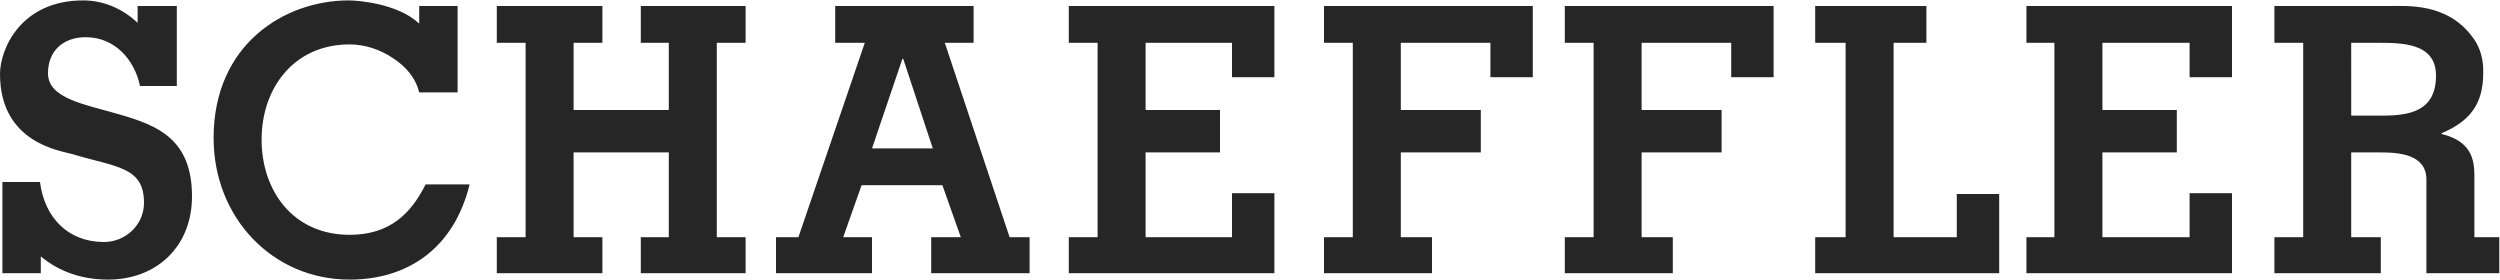 <svg width="1788" height="200" viewBox="0 0 1788 200" fill="none" xmlns="http://www.w3.org/2000/svg">
<g clip-path="url(#clip0_2521_8282)">
<path d="M59.503 0.289C14.782 0.289 0 35.215 0 52.927C0 102.407 43.553 107.83 51.494 110.145C83.191 119.71 102.988 119.071 102.988 145.048C102.988 160.886 89.715 173.08 74.379 173.08C48.471 173.08 31.765 155.389 28.606 130.168H1.715V195.398H29.18V183.38C42.888 194.801 59.55 199.974 77.241 199.974C112.144 199.974 137.318 176.195 137.318 140.471C137.318 99.207 112.303 89.777 86.397 82.11C60.468 74.489 34.329 70.645 34.329 52.357C34.329 35.992 45.659 26.61 61.224 26.61C71.821 26.61 80.332 30.613 86.971 36.907C93.309 42.995 98.023 51.439 100.129 61.51H126.45V4.295H98.415V16.31C88.068 6.489 74.312 0.289 59.503 0.289ZM249.462 0.289C203.712 0.289 152.768 31.507 152.768 98.701C152.768 155.777 195.038 199.974 250.035 199.974C291.574 199.974 324.735 177.592 335.859 131.889H304.391C293.794 153.013 278.621 167.936 250.035 167.936C209.574 167.936 187.097 136.398 187.097 99.848C187.097 63.092 210.121 31.76 250.035 31.76C260.882 31.76 271.962 35.445 280.932 41.486C289.926 47.368 297.182 55.31 299.812 66.089H327.277V4.295H299.812V16.88C284.456 2.371 255.527 0.289 249.462 0.289ZM355.312 4.292V30.61H375.909V169.648H355.312V195.398H430.838V169.648H410.241V109.001H478.329V169.648H458.303V195.398H533.256V169.648H512.659V30.613H533.256V4.295H458.303V30.613H478.329V78.674H410.241V30.613H430.838V4.295L355.312 4.292ZM597.335 4.292V30.61H618.506L571.015 169.648H554.994V195.398H623.653V169.648H603.056L616.218 132.457H674.006L687.165 169.648H665.994V195.398H736.371V169.648H722.068L675.724 30.613H696.321V4.295L597.335 4.292ZM764.406 4.292V30.61H785.003V169.648H764.406V195.398H911.45V138.177H881.126V169.648H819.332V109.001H872.544V78.674H819.332V30.613H881.126V55.215H911.45V4.295L764.406 4.292ZM946.927 4.292V30.61H967.524V169.648H946.927V195.398H1024.17V169.648H1001.86V109.001H1059.07V78.674H1001.86V30.613H1065.94V55.215H1096.26V4.295L946.927 4.292ZM1119.15 4.292V30.61H1139.75V169.648H1119.15V195.398H1196.39V169.648H1174.08V109.001H1231.29V78.674H1174.08V30.613H1238.16V55.215H1268.48V4.295L1119.15 4.292ZM1298.23 4.292V30.61H1319.98V169.648H1298.23V195.398H1429.83V138.751H1399.5V169.648H1354.3V30.613H1377.76V4.295L1298.23 4.292ZM1449.29 4.292V30.61H1469.31V169.648H1449.29V195.398H1596.33V138.177H1566V169.648H1503.64V109.001H1556.85V78.674H1503.64V30.613H1566V55.215H1596.33V4.295L1449.29 4.292ZM1626.65 4.292V30.61H1647.25V169.648H1626.65V195.398H1702.75V169.648H1681.58V109.001H1702.18C1716.23 109.001 1735.36 110.513 1735.36 128.451V195.398H1788.58V169.648H1769.69V126.165C1769.69 114.539 1767.91 101.104 1746.24 95.839V95.266C1766.31 86.821 1775.99 74.577 1775.99 52.354C1775.99 49.448 1776.72 37.11 1767.97 26.033C1750.03 2.163 1722.06 4.292 1709.04 4.292H1626.65ZM1681.58 30.613H1699.89C1717.84 30.613 1742.23 30.566 1742.23 54.072C1742.23 79.774 1722.92 82.68 1703.9 82.68H1681.59L1681.58 30.613ZM645.397 42.054H645.971L667.141 106.139H623.656L645.397 42.054Z" fill="#262626"/>
</g>
<defs>
<clipPath id="clip0_2521_8282">
<rect width="1787.5" height="200" fill="white"/>
</clipPath>
</defs>
</svg>
